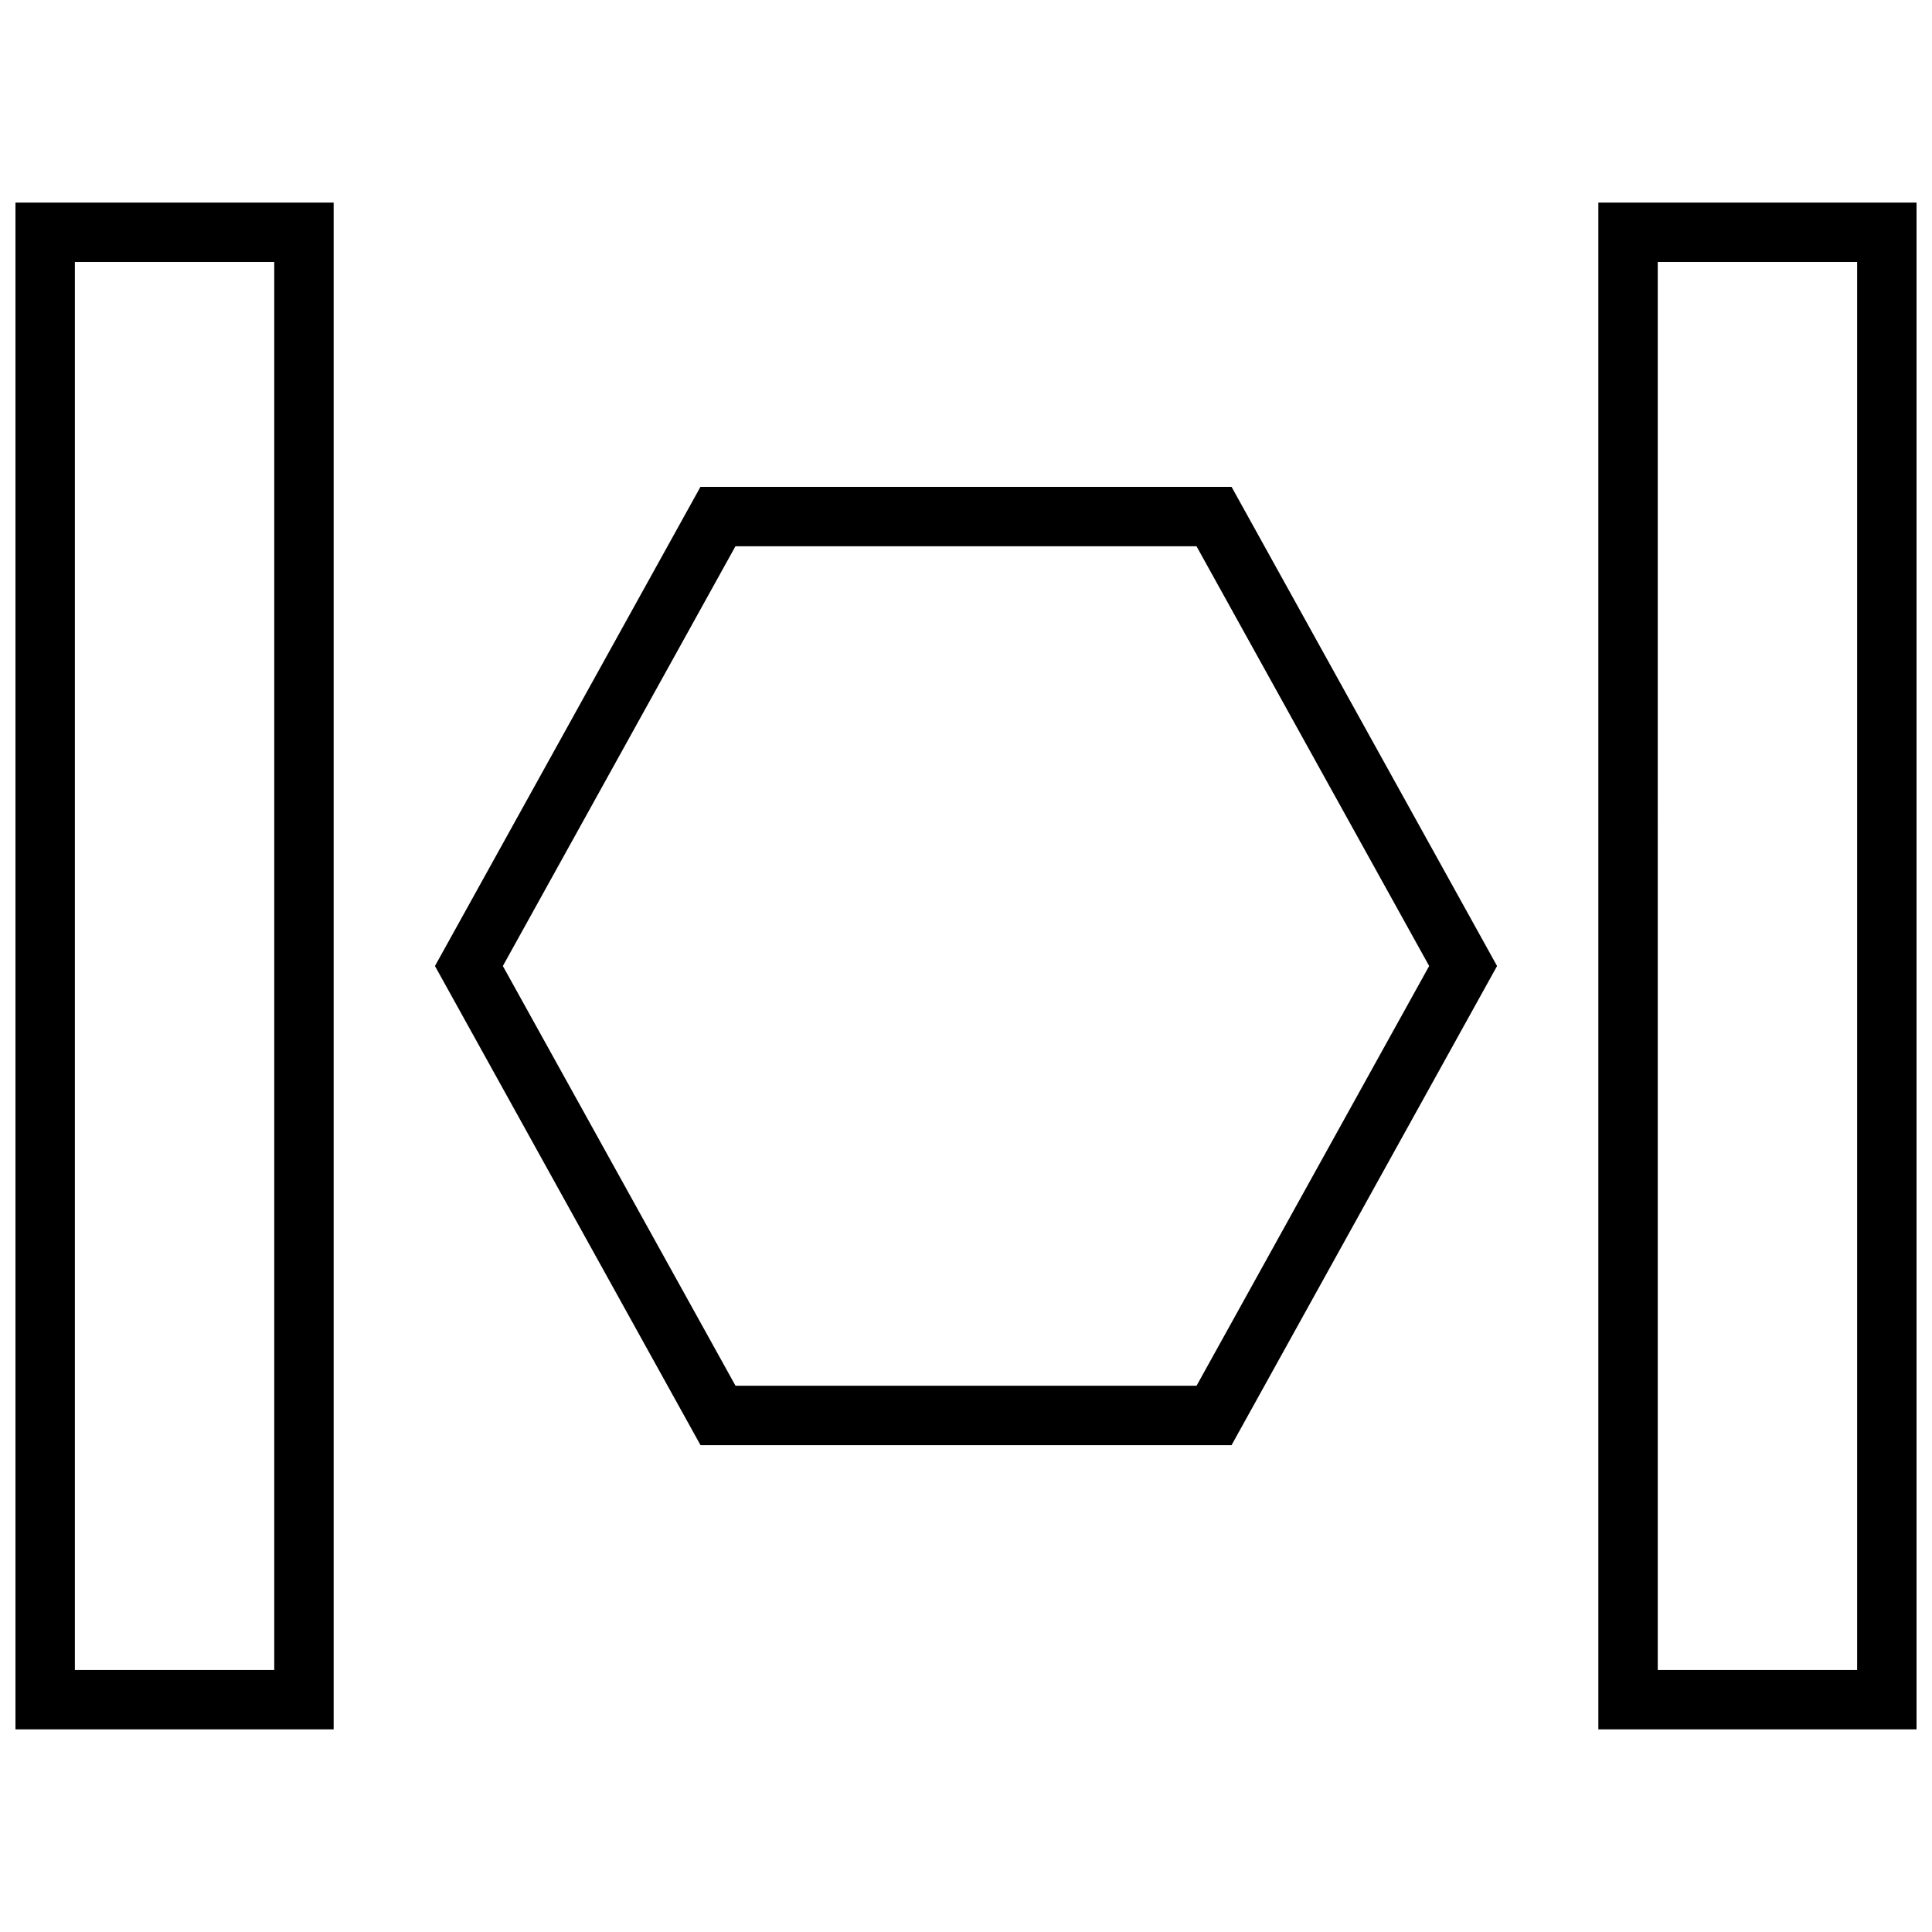 <?xml version="1.0" encoding="UTF-8"?>
<!-- Uploaded to: ICON Repo, www.iconrepo.com, Generator: ICON Repo Mixer Tools -->
<svg width="800px" height="800px" version="1.1" viewBox="144 144 512 512" xmlns="http://www.w3.org/2000/svg">
 <defs>
  <clipPath id="b">
   <path d="m148.09 197h84.906v406h-84.906z"/>
  </clipPath>
  <clipPath id="a">
   <path d="m567 197h84.902v406h-84.902z"/>
  </clipPath>
 </defs>
 <path d="m461.09 288.77 61.652 111.23-61.637 111.23h-122.19l-61.652-111.23 61.637-111.23 122.19-0.004m9.289-15.742h-140.75l-70.359 126.98 70.375 126.98h140.73l70.363-126.98z"/>
 <g clip-path="url(#b)">
  <path d="m216.68 213.43v373.13l-52.84 0.004v-373.14h52.84m15.742-15.742h-84.324v404.62h84.324z"/>
 </g>
 <g clip-path="url(#a)">
  <path d="m636.16 213.43v373.13h-52.836l-0.004-373.13h52.84m15.742-15.742h-84.324v404.62h84.324z"/>
 </g>
</svg>